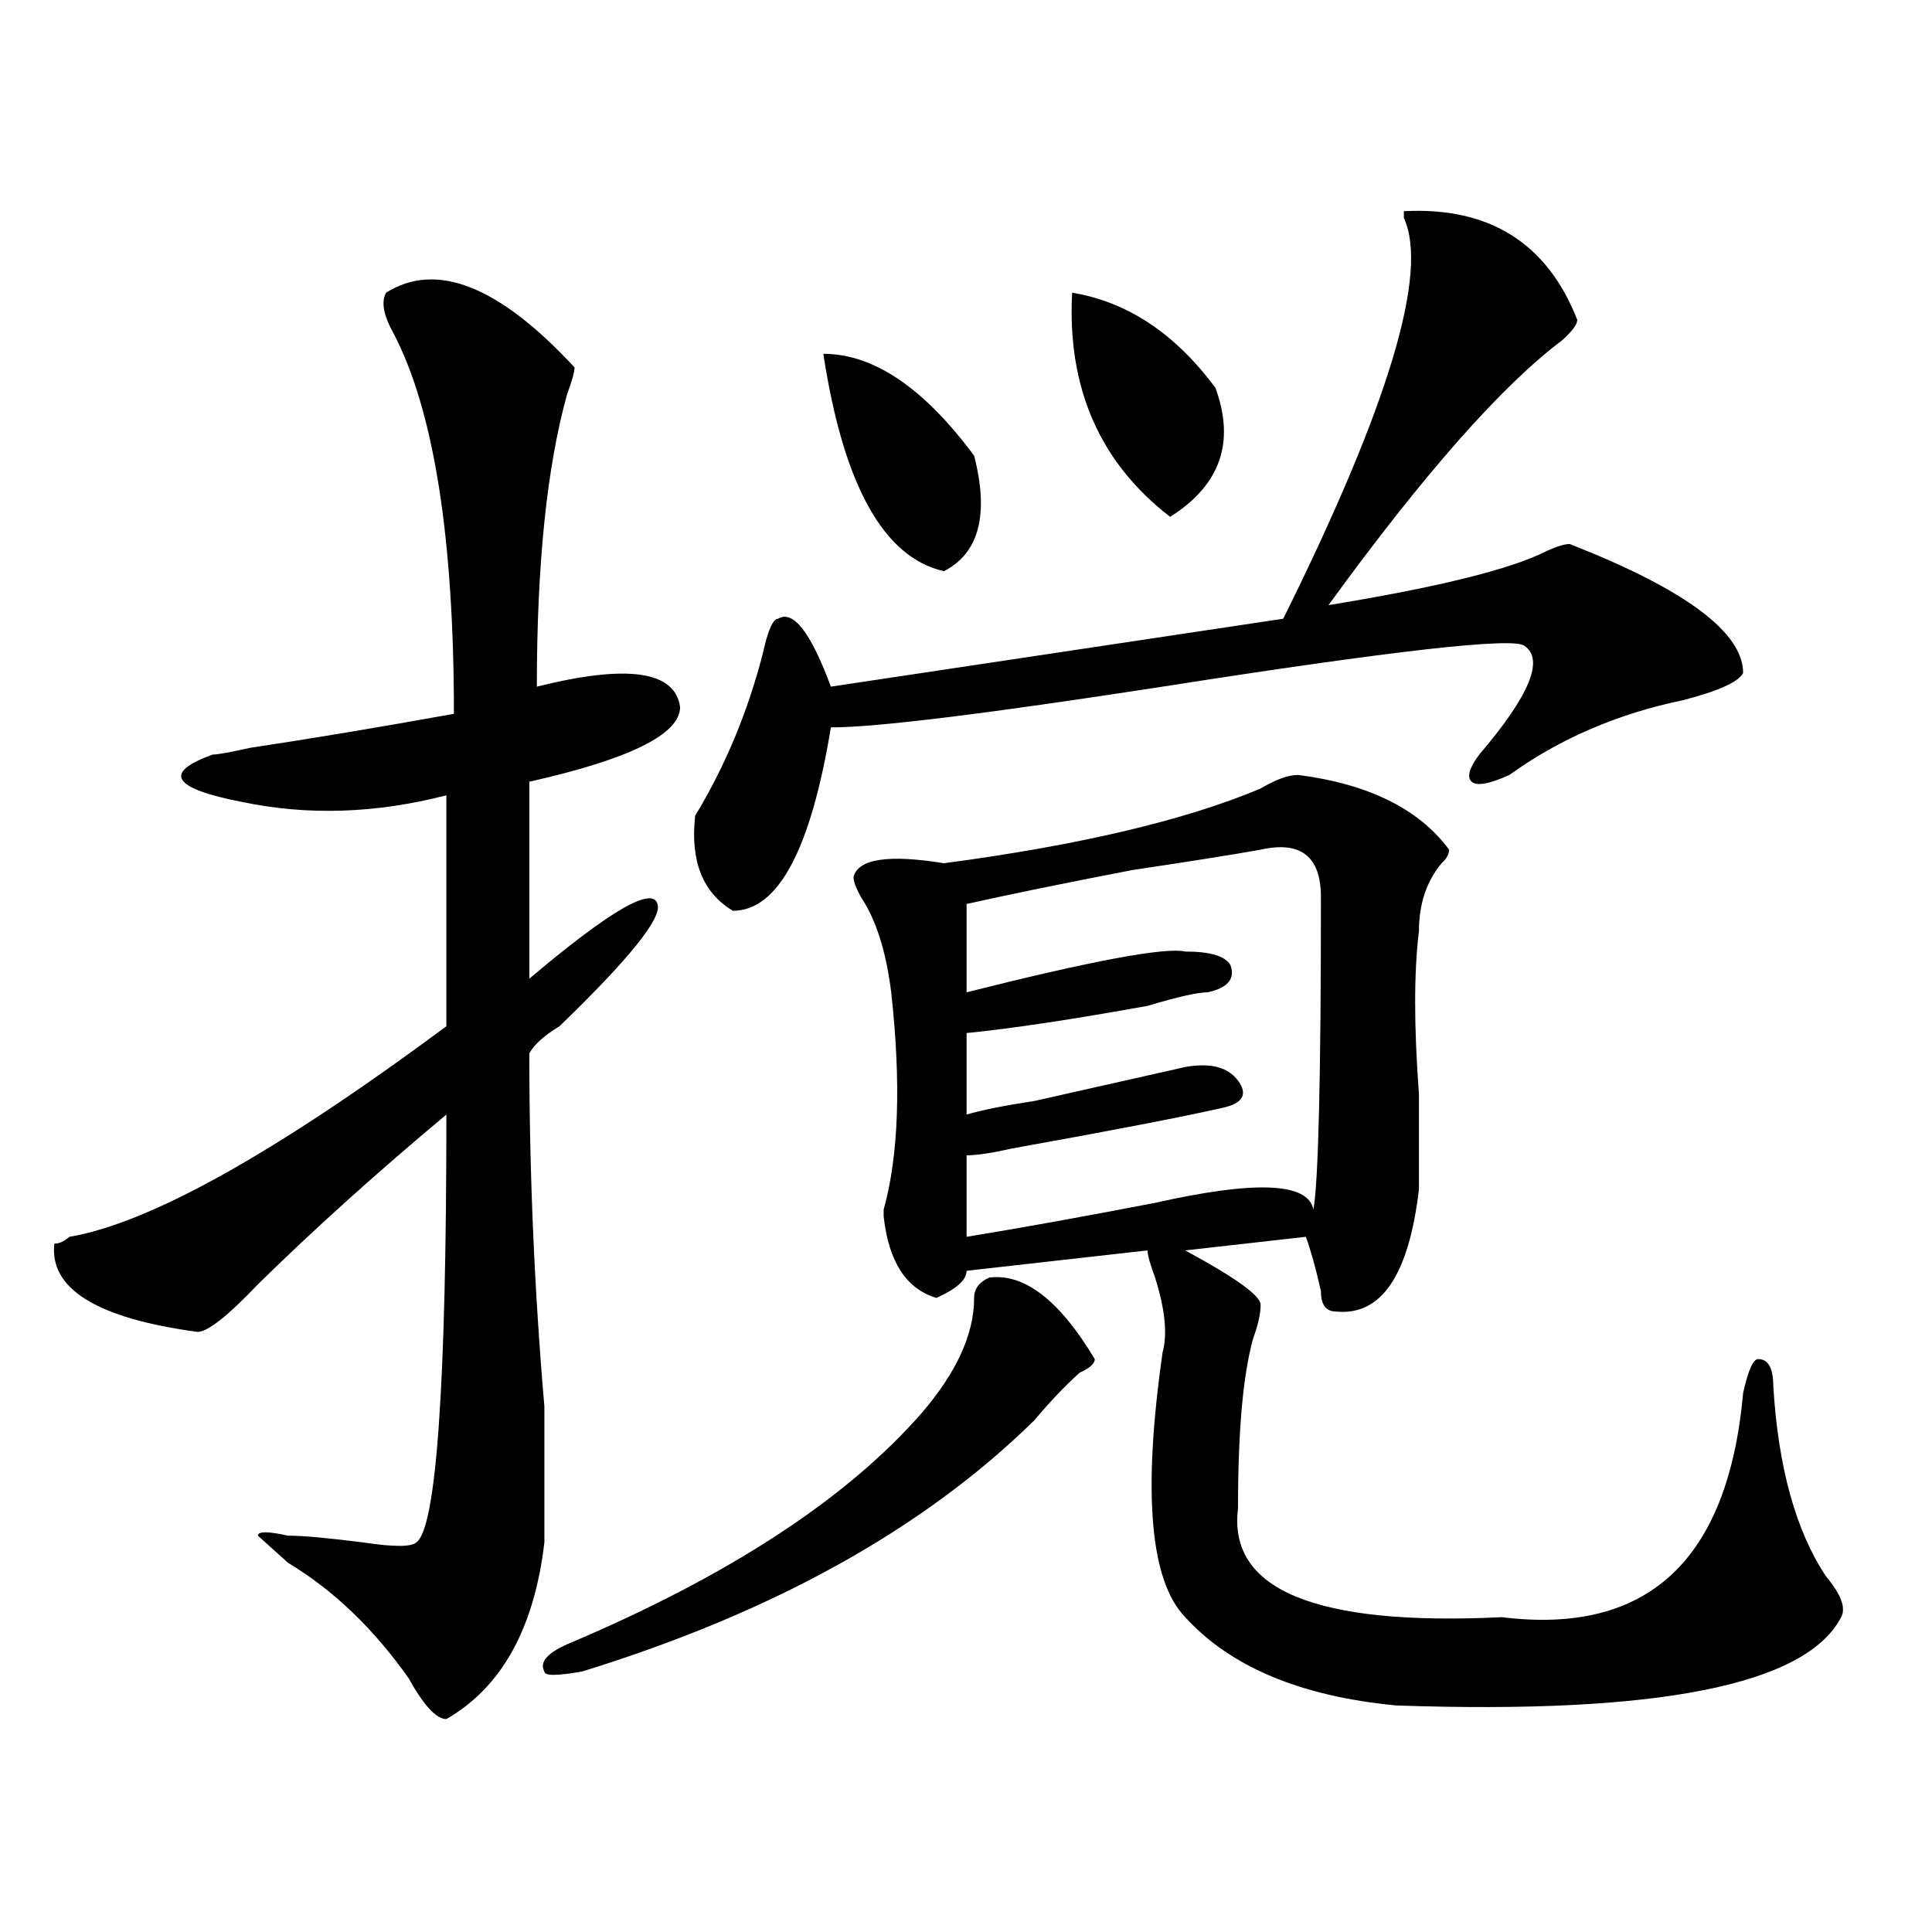 <?xml version="1.0" encoding="utf-8"?>
<!-- Generator: Adobe Illustrator 16.0.0, SVG Export Plug-In . SVG Version: 6.00 Build 0)  -->
<!DOCTYPE svg PUBLIC "-//W3C//DTD SVG 1.1//EN" "http://www.w3.org/Graphics/SVG/1.1/DTD/svg11.dtd">
<svg version="1.1" id="图层_1" xmlns="http://www.w3.org/2000/svg" xmlns:xlink="http://www.w3.org/1999/xlink" x="0px" y="0px"
	 width="1000px" height="1000px" viewBox="0 0 1000 1000" enable-background="new 0 0 1000 1000" xml:space="preserve">
<path d="M199.824,151.5c25.975-16.37,58.535-3.516,97.559,38.672c0,2.362-1.342,7.031-3.902,14.063
	c-10.427,37.519-15.609,87.891-15.609,151.172c46.828-11.7,71.522-8.185,74.145,10.547c0,14.063-26.036,26.972-78.047,38.672
	v101.953c41.584-35.156,63.718-48.011,66.34-38.672c2.561,7.031-14.329,28.125-50.73,63.281
	c-7.805,4.724-13.049,9.394-15.609,14.063c0,60.974,2.561,121.894,7.805,182.813c0,35.156,0,58.612,0,70.313
	c-5.244,44.494-22.134,74.981-50.73,91.406c-5.244,0-11.707-7.031-19.512-21.094c-18.231-25.818-39.023-45.703-62.438-59.766
	l-15.609-14.063c0-2.308,5.183-2.308,15.609,0c7.805,0,20.792,1.208,39.023,3.516c15.609,2.362,24.694,2.362,27.316,0
	c10.365-7.031,15.609-80.859,15.609-221.484c-36.463,30.487-68.962,59.766-97.559,87.891
	c-15.609,16.425-26.036,24.609-31.219,24.609c-52.072-7.031-76.767-22.247-74.145-45.703c2.561,0,5.183-1.153,7.805-3.516
	c41.584-7.031,106.644-43.341,195.117-108.984V411.656c-36.463,9.394-71.584,10.547-105.363,3.516
	c-36.463-7.031-41.646-15.216-15.609-24.609c2.561,0,9.085-1.153,19.512-3.516c31.219-4.669,66.34-10.547,105.363-17.578
	c0-91.406-10.427-156.995-31.219-196.875C198.482,163.255,197.202,156.224,199.824,151.5z M512.012,661.266
	c18.17-2.308,36.401,11.755,54.633,42.188c0,2.362-2.622,4.724-7.805,7.031c-7.805,7.031-15.609,15.271-23.414,24.609
	c-57.255,56.25-135.302,99.591-234.141,130.078c-13.049,2.307-19.512,2.307-19.512,0c-2.622-4.725,1.28-9.394,11.707-14.063
	c83.229-35.156,144.387-74.981,183.41-119.531c18.17-21.094,27.316-40.979,27.316-59.766
	C504.207,667.144,506.768,663.628,512.012,661.266z M816.395,165.563c0,2.362-2.622,5.878-7.805,10.547
	c-31.219,23.456-71.584,69.159-120.973,137.109c57.193-9.339,94.937-18.731,113.168-28.125c5.183-2.308,9.085-3.516,11.707-3.516
	c59.815,23.456,89.754,45.703,89.754,66.797c-2.622,4.724-13.049,9.394-31.219,14.063c-33.841,7.031-63.779,19.94-89.754,38.672
	c-10.427,4.724-16.951,5.878-19.512,3.516c-2.622-2.308-1.342-7.031,3.902-14.063c25.975-30.433,33.779-49.219,23.414-56.25
	c-5.244-4.669-67.682,2.362-187.313,21.094C510.67,369.469,453.477,376.5,430.063,376.5c-10.427,63.281-27.316,94.922-50.73,94.922
	c-15.609-9.339-22.134-25.763-19.512-49.219c15.609-25.763,27.316-53.888,35.121-84.375c2.561-11.7,5.183-17.578,7.805-17.578
	c7.805-4.669,16.89,7.031,27.316,35.156l234.141-35.156c54.633-110.138,75.425-179.297,62.438-207.422v-3.516
	C770.847,107.005,800.785,125.737,816.395,165.563z M426.16,183.141c25.975,0,52.011,17.578,78.047,52.734
	c7.805,30.487,2.561,50.427-15.609,59.766C457.379,288.609,436.525,251.146,426.16,183.141z M672.008,401.109
	c36.401,4.724,62.438,17.578,78.047,38.672c0,2.362-1.342,4.724-3.902,7.031c-7.805,9.394-11.707,21.094-11.707,35.156
	c-2.622,21.094-2.622,49.219,0,84.375c0,25.817,0,42.188,0,49.219c-5.244,44.55-19.512,65.644-42.926,63.281
	c-5.244,0-7.805-3.516-7.805-10.547c-2.622-11.7-5.244-21.094-7.805-28.125l-62.438,7.031
	c25.975,14.063,39.023,23.456,39.023,28.125c0,4.724-1.342,10.547-3.902,17.578c-5.244,18.786-7.805,48.065-7.805,87.891
	c-5.244,42.188,40.304,60.919,136.582,56.25c75.425,9.338,117.07-29.278,124.875-116.016c2.561-11.7,5.183-17.578,7.805-17.578
	c5.183,0,7.805,4.724,7.805,14.063c2.561,42.188,11.707,75.036,27.316,98.438c7.805,9.338,10.365,16.369,7.805,21.094
	c-18.231,35.156-94.998,50.372-230.238,45.703c-49.45-4.725-85.852-19.94-109.266-45.703
	c-18.231-18.787-22.134-64.435-11.707-137.109c2.561-9.339,1.28-22.247-3.902-38.672c-2.622-7.031-3.902-11.7-3.902-14.063
	l-93.656,10.547c0,4.724-5.244,9.394-15.609,14.063c-15.609-4.669-24.756-18.731-27.316-42.188v-3.516
	c7.805-28.125,9.085-65.589,3.902-112.5c-2.622-21.094-7.805-37.464-15.609-49.219c-2.622-4.669-3.902-8.185-3.902-10.547
	c2.561-9.339,18.17-11.7,46.828-7.031c70.242-9.339,124.875-22.247,163.898-38.672C660.301,403.472,666.764,401.109,672.008,401.109
	z M652.496,439.781c-13.049,2.362-35.121,5.878-66.34,10.547c-36.463,7.031-65.06,12.909-85.852,17.578v45.703
	c64.998-16.37,102.741-23.401,113.168-21.094c12.987,0,20.792,2.362,23.414,7.031c2.561,7.031-1.342,11.755-11.707,14.063
	c-5.244,0-15.609,2.362-31.219,7.031c-39.023,7.031-70.242,11.755-93.656,14.063v42.188c7.805-2.308,19.512-4.669,35.121-7.031
	c41.584-9.339,67.62-15.216,78.047-17.578c12.987-2.308,22.072,0,27.316,7.031c5.183,7.031,2.561,11.755-7.805,14.063
	c-20.854,4.724-57.255,11.755-109.266,21.094c-10.427,2.362-18.231,3.516-23.414,3.516v42.188
	c28.597-4.669,61.096-10.547,97.559-17.578c52.011-11.7,79.327-10.547,81.949,3.516c2.561-14.063,3.902-67.95,3.902-161.719
	C683.715,443.297,673.288,435.112,652.496,439.781z M554.938,151.5c28.597,4.724,53.291,21.094,74.145,49.219
	c10.365,28.125,2.561,50.427-23.414,66.797C569.205,239.391,552.315,200.719,554.938,151.5z"/>
</svg>
